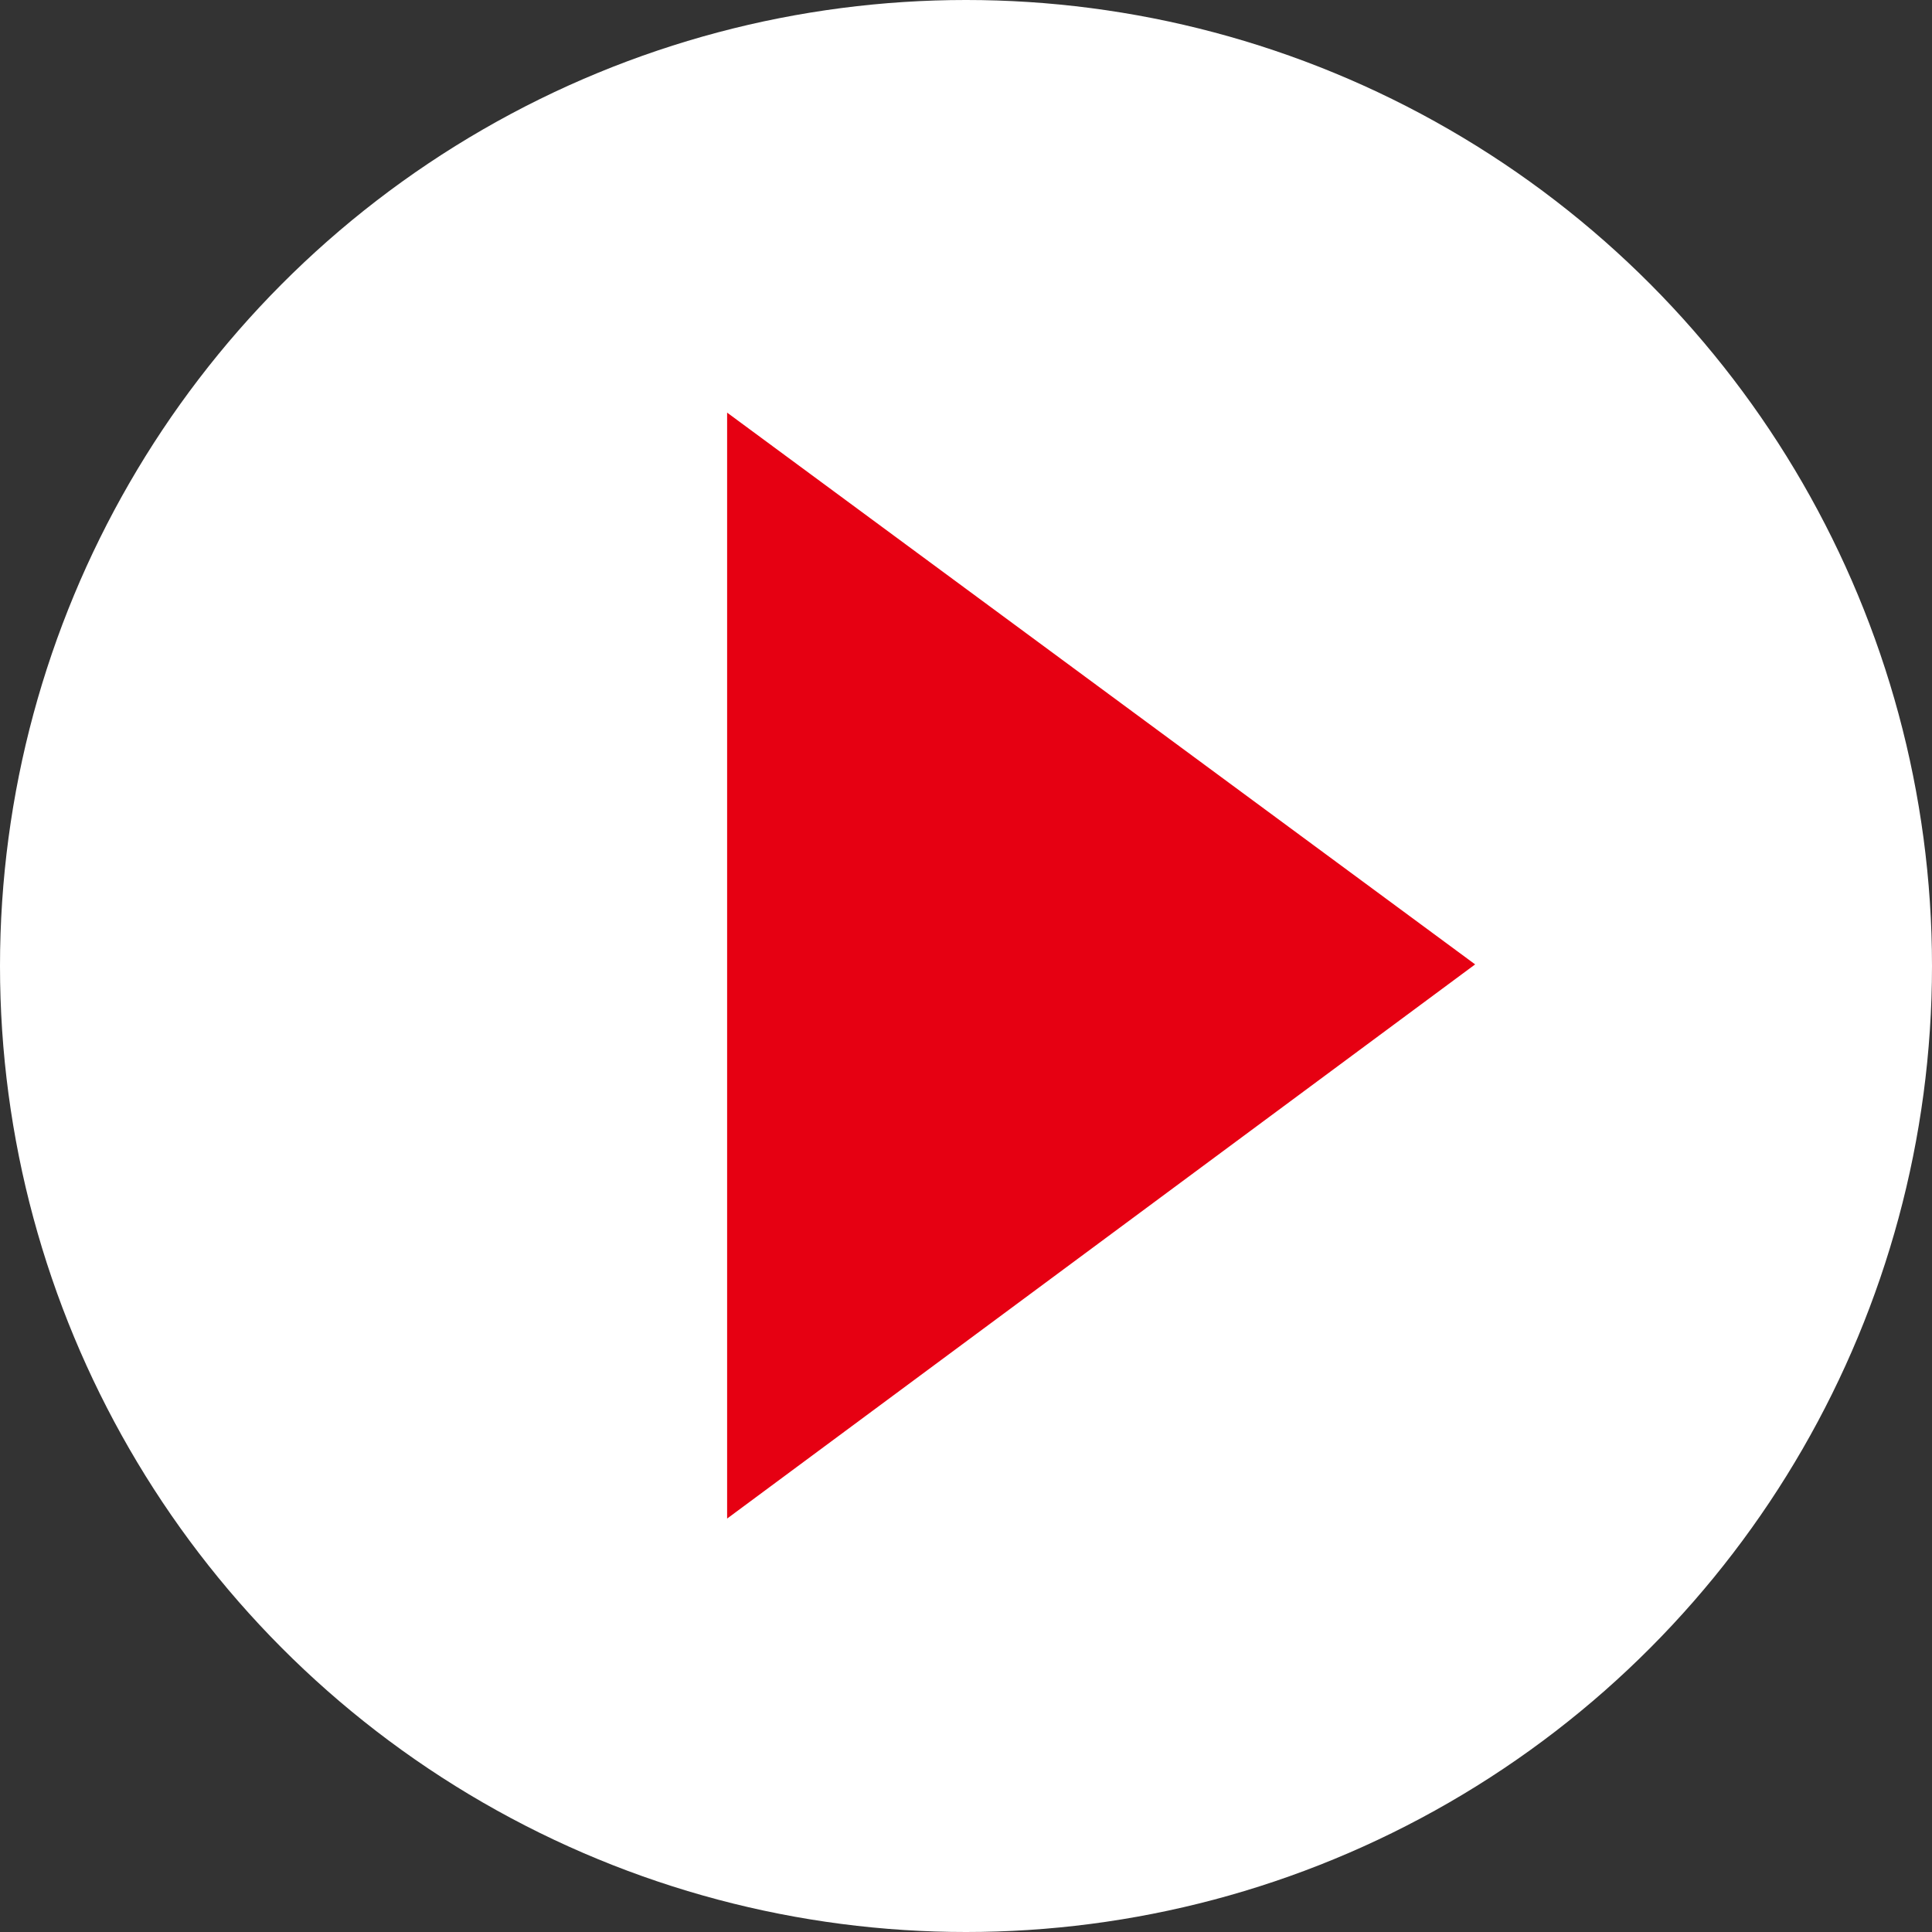 <?xml version="1.0" encoding="UTF-8"?><svg id="_レイヤー_2" xmlns="http://www.w3.org/2000/svg" viewBox="0 0 24.02 24.02"><rect x="0" y="0" width="24.02" height="24.02" fill="#333333" stroke="none"/><defs><style>.cls-1{fill:#e60012;}.cls-1,.cls-2{stroke-width:0px;}.cls-2{fill:#fff;}</style></defs><g id="_モーダル"><circle class="cls-2" cx="12.01" cy="12.01" r="12.01"/><path class="cls-1" d="M9.04,5.13l9.3,6.86-9.3,6.89V5.13Z"/></g></svg>